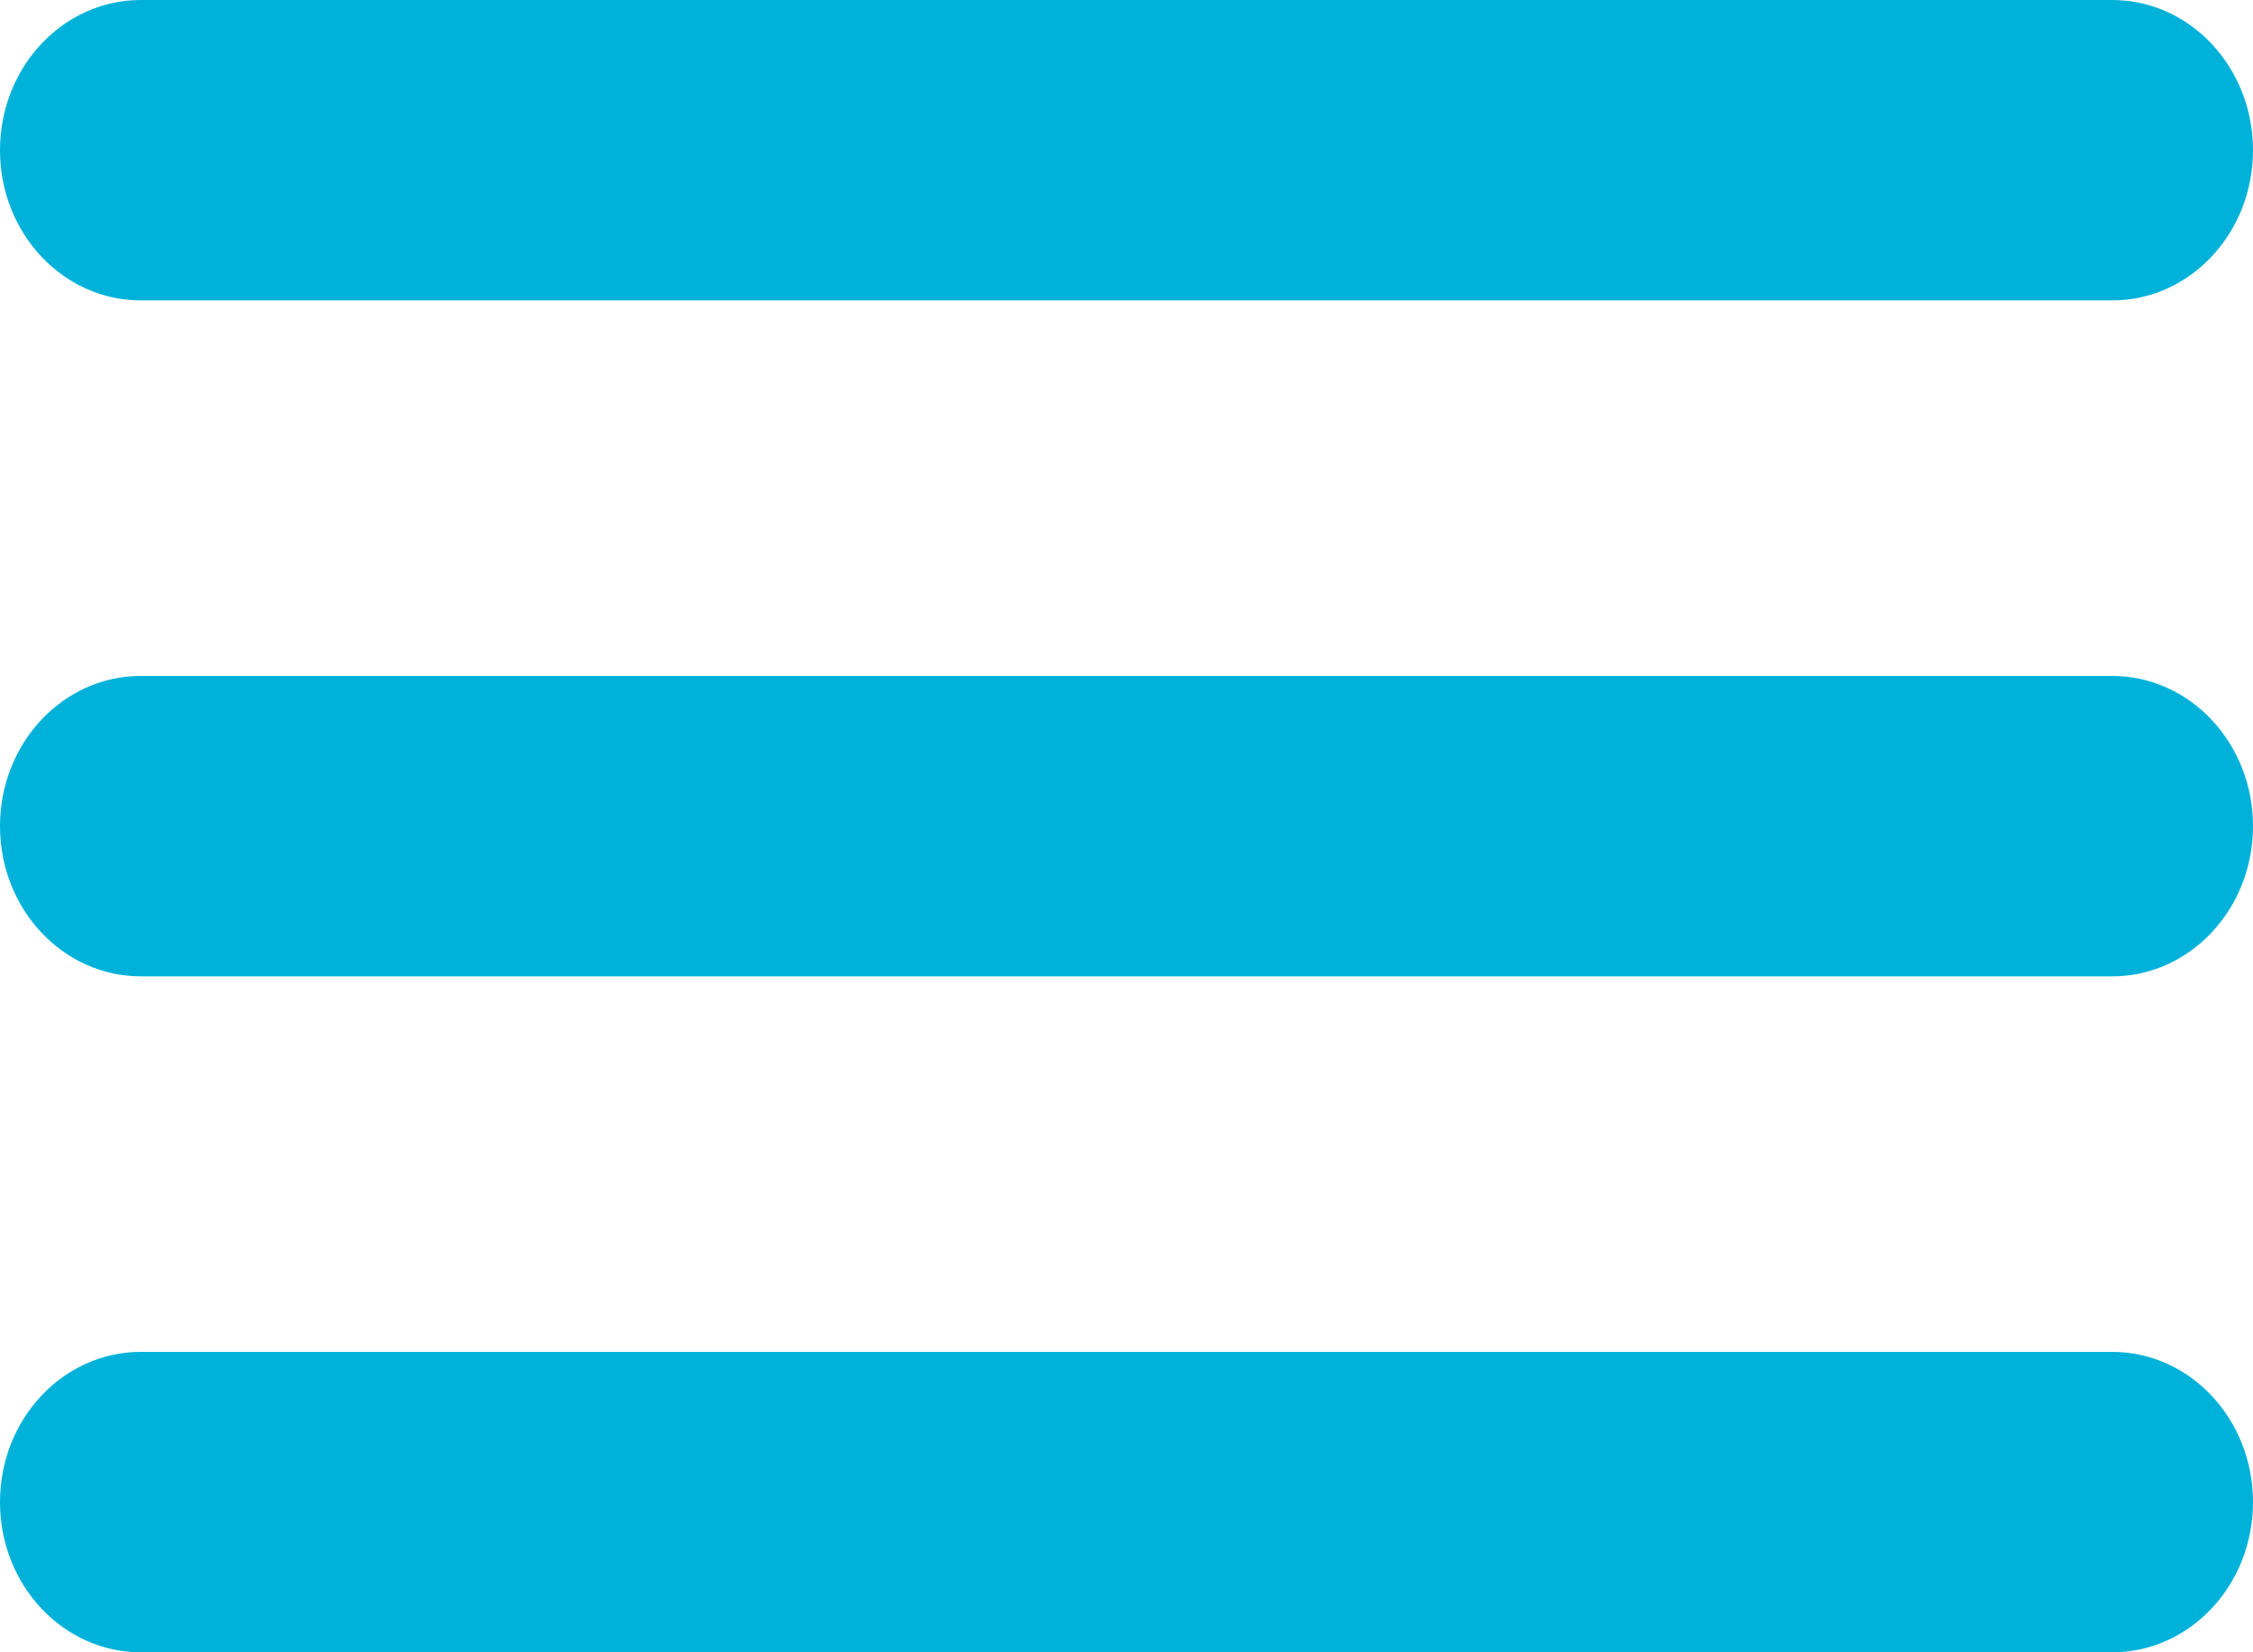 <?xml version="1.0" encoding="UTF-8"?>
<svg width="30px" height="22px" viewBox="0 0 30 22" version="1.1" xmlns="http://www.w3.org/2000/svg" xmlns:xlink="http://www.w3.org/1999/xlink">
    <title>Menu</title>
    <defs>
        <filter id="filter-1">
            <feColorMatrix in="SourceGraphic" type="matrix" values="0 0 0 0 1 0 0 0 0 1 0 0 0 0 1 0 0 0 1 0"></feColorMatrix>
        </filter>
    </defs>
    <g id="Designs" stroke="none" stroke-width="1" fill="none" fill-rule="evenodd">
        <g id="Desktop-HD-Homepage" transform="translate(-1316, -41)">
            <g id="LOGO-&amp;-MAIN-NAV" transform="translate(79, 34)">
                <g id="menu-alt-3" transform="translate(1237, 7)" filter="url(#filter-1)">
                    <g>
                        <path d="M28.125,13 L1.875,13 C0.839,13 0,12.105 0,11 C0,9.895 0.839,9 1.875,9 L28.125,9 C29.161,9 30,9.895 30,11 C30,12.105 29.161,13 28.125,13 Z" id="Path" fill="#00B2D9" fill-rule="nonzero"></path>
                        <path d="M28.125,4 L1.875,4 C0.839,4 0,3.105 0,2 C0,0.895 0.839,0 1.875,0 L28.125,0 C29.161,0 30,0.895 30,2 C30,3.105 29.161,4 28.125,4 Z" id="Path" fill="#00B2D9" fill-rule="nonzero"></path>
                        <path d="M28.125,22 L1.875,22 C0.839,22 0,21.105 0,20 C0,18.895 0.839,18 1.875,18 L28.125,18 C29.161,18 30,18.895 30,20 C30,21.105 29.161,22 28.125,22 Z" id="Path" fill="#00B2D9" fill-rule="nonzero"></path>
                    </g>
                </g>
            </g>
        </g>
    </g>
</svg>